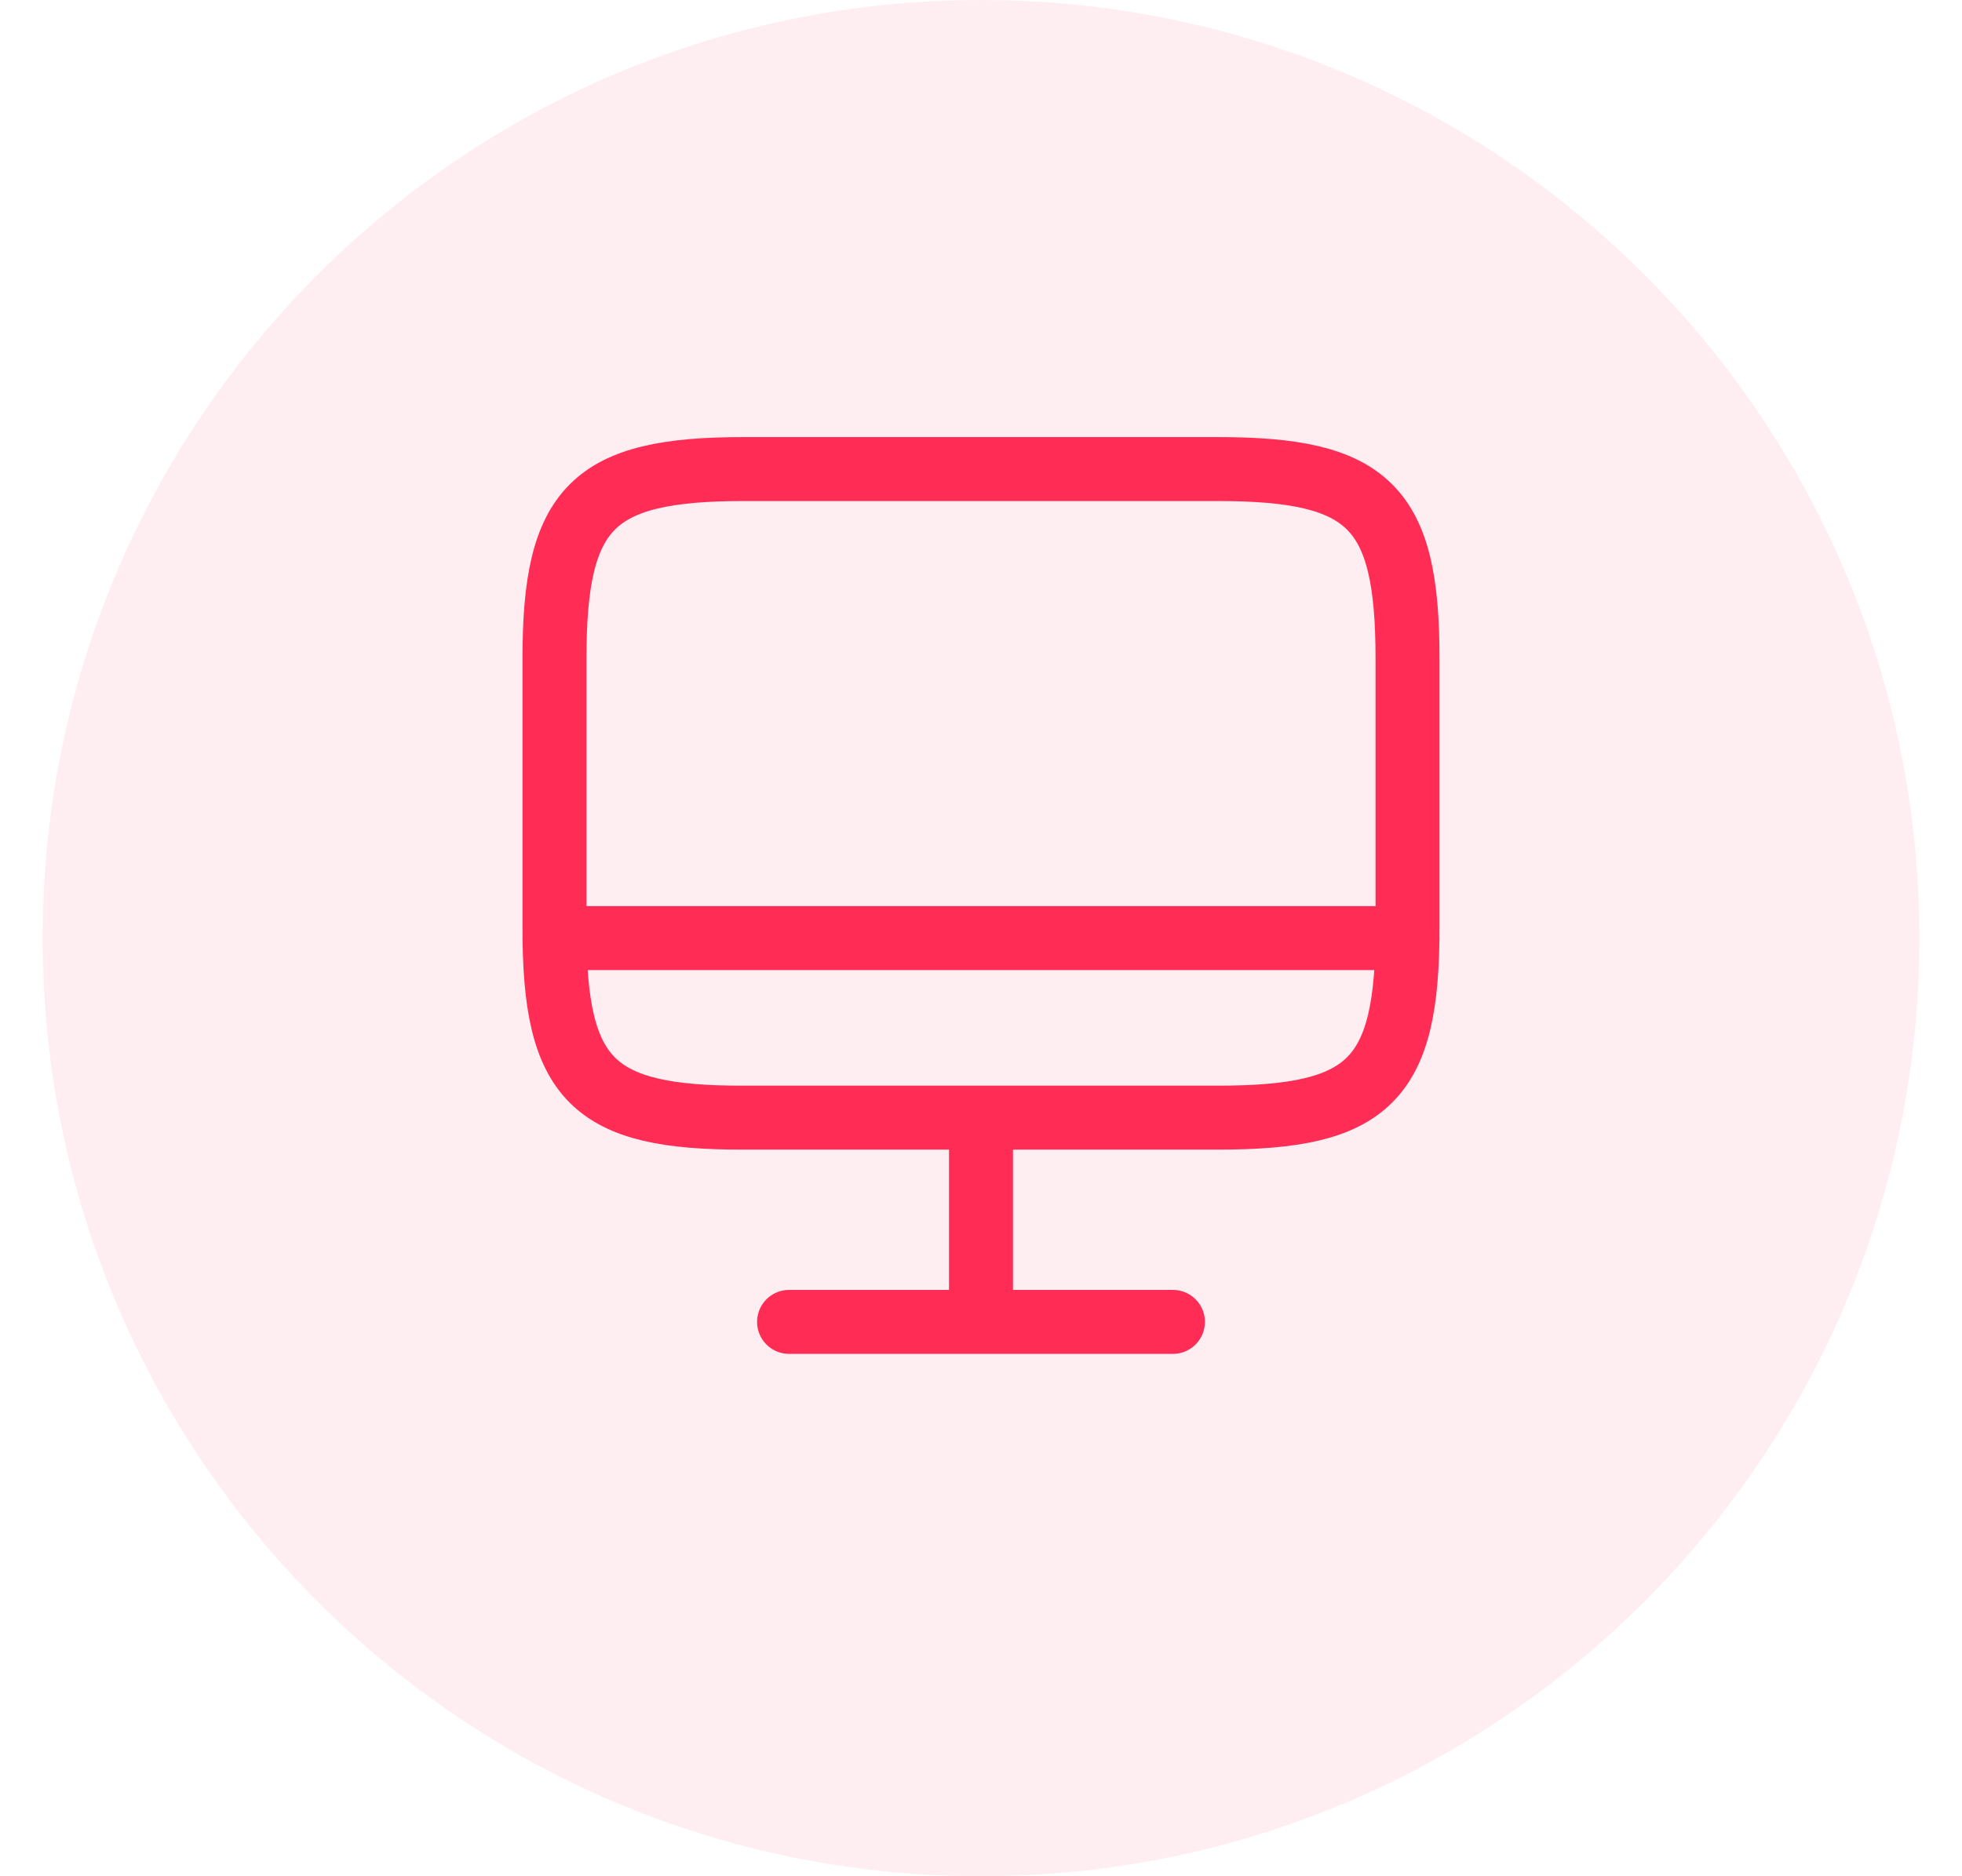 <?xml version="1.0" encoding="UTF-8"?> <svg xmlns="http://www.w3.org/2000/svg" width="46" height="44" fill="none"><path fill="#FF2C55" fill-opacity=".08" d="M45 22C45 9.85 35.15 0 23 0S1 9.85 1 22s9.85 22 22 22 22-9.85 22-22Z"></path><path stroke="#FF2C55" stroke-linecap="round" stroke-linejoin="round" stroke-width="1.5" d="M23 26.219v4.78M13 22h20m-14.5 9h9M17.44 11h11.11c3.56 0 4.45.89 4.45 4.44v6.33c0 3.56-.89 4.44-4.44 4.44H17.44c-3.55.01-4.44-.88-4.44-4.43v-6.34c0-3.55.89-4.44 4.44-4.44Z"></path></svg> 